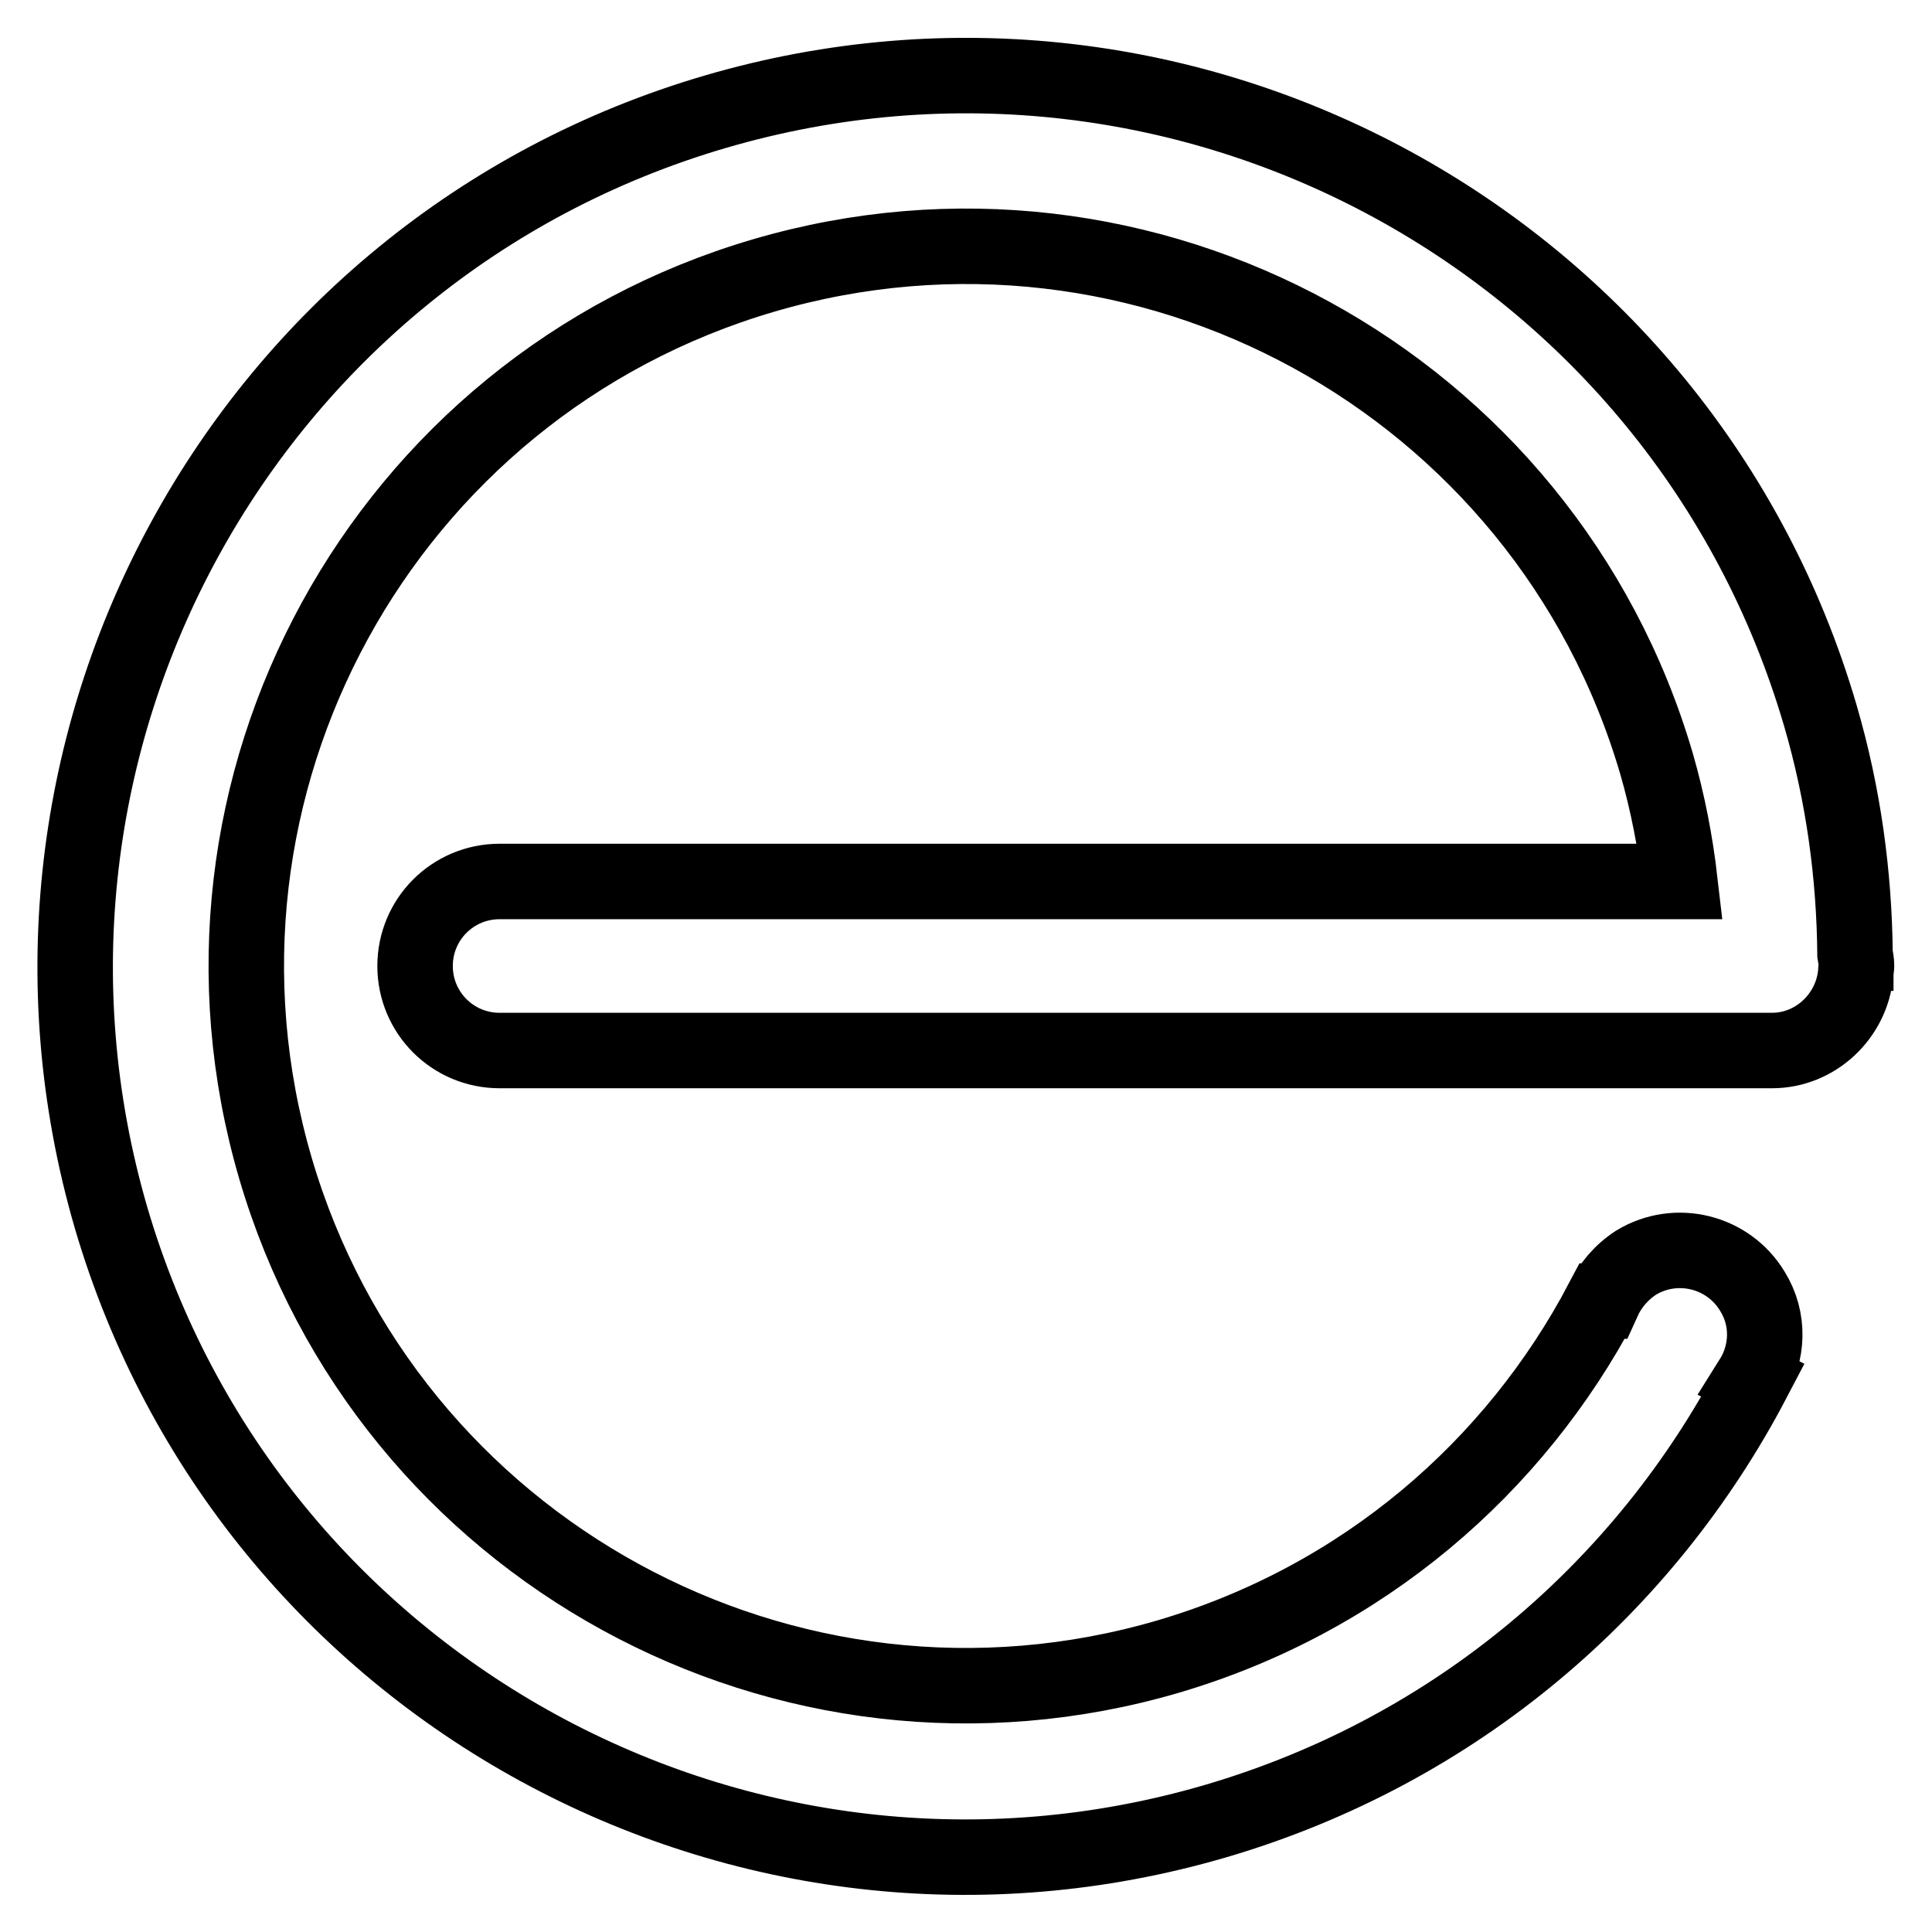 <?xml version="1.0" encoding="utf-8"?>
<!-- Svg Vector Icons : http://www.onlinewebfonts.com/icon -->
<!DOCTYPE svg PUBLIC "-//W3C//DTD SVG 1.1//EN" "http://www.w3.org/Graphics/SVG/1.1/DTD/svg11.dtd">
<svg version="1.1" xmlns="http://www.w3.org/2000/svg" xmlns:xlink="http://www.w3.org/1999/xlink" x="0px" y="0px" viewBox="0 0 256 256" enable-background="new 0 0 256 256" xml:space="preserve">
<g> <path stroke-width="10" fill-opacity="0" stroke="#000000"  d="M246,128c0,0.3-0.1,0.5-0.1,0.7v2.6c0-0.8,0-1.6,0-2.4c-0.5,5.7-5.3,10.3-11.1,10.3H66.2 c-6.2,0-11.2-5-11.2-11.2c0-6.2,5-11.2,11.2-11.2h156.4c-0.6-5.2-1.6-10.4-3.1-15.6c-14.8-50.5-67.8-79.5-118.3-64.7 c-50.5,14.8-79.5,67.8-64.7,118.3c14.8,50.5,67.8,79.5,118.3,64.7c25.8-7.6,45.9-25.1,57.5-47.1l0.1,0c0.9-2,2.4-3.8,4.4-5.1 c5.3-3.2,12.2-1.5,15.4,3.8c2.3,3.7,2.1,8.2-0.1,11.7l0.2,0.1c-14.3,27.3-39.2,49-71.2,58.4c-62.5,18.3-128.1-17.5-146.4-80 C-3.5,98.7,32.3,33.1,94.8,14.8c62.5-18.3,128.1,17.5,146.4,80c3.1,10.6,4.5,21.2,4.6,31.6C245.9,127,246,127.5,246,128z"/></g>
</svg>
